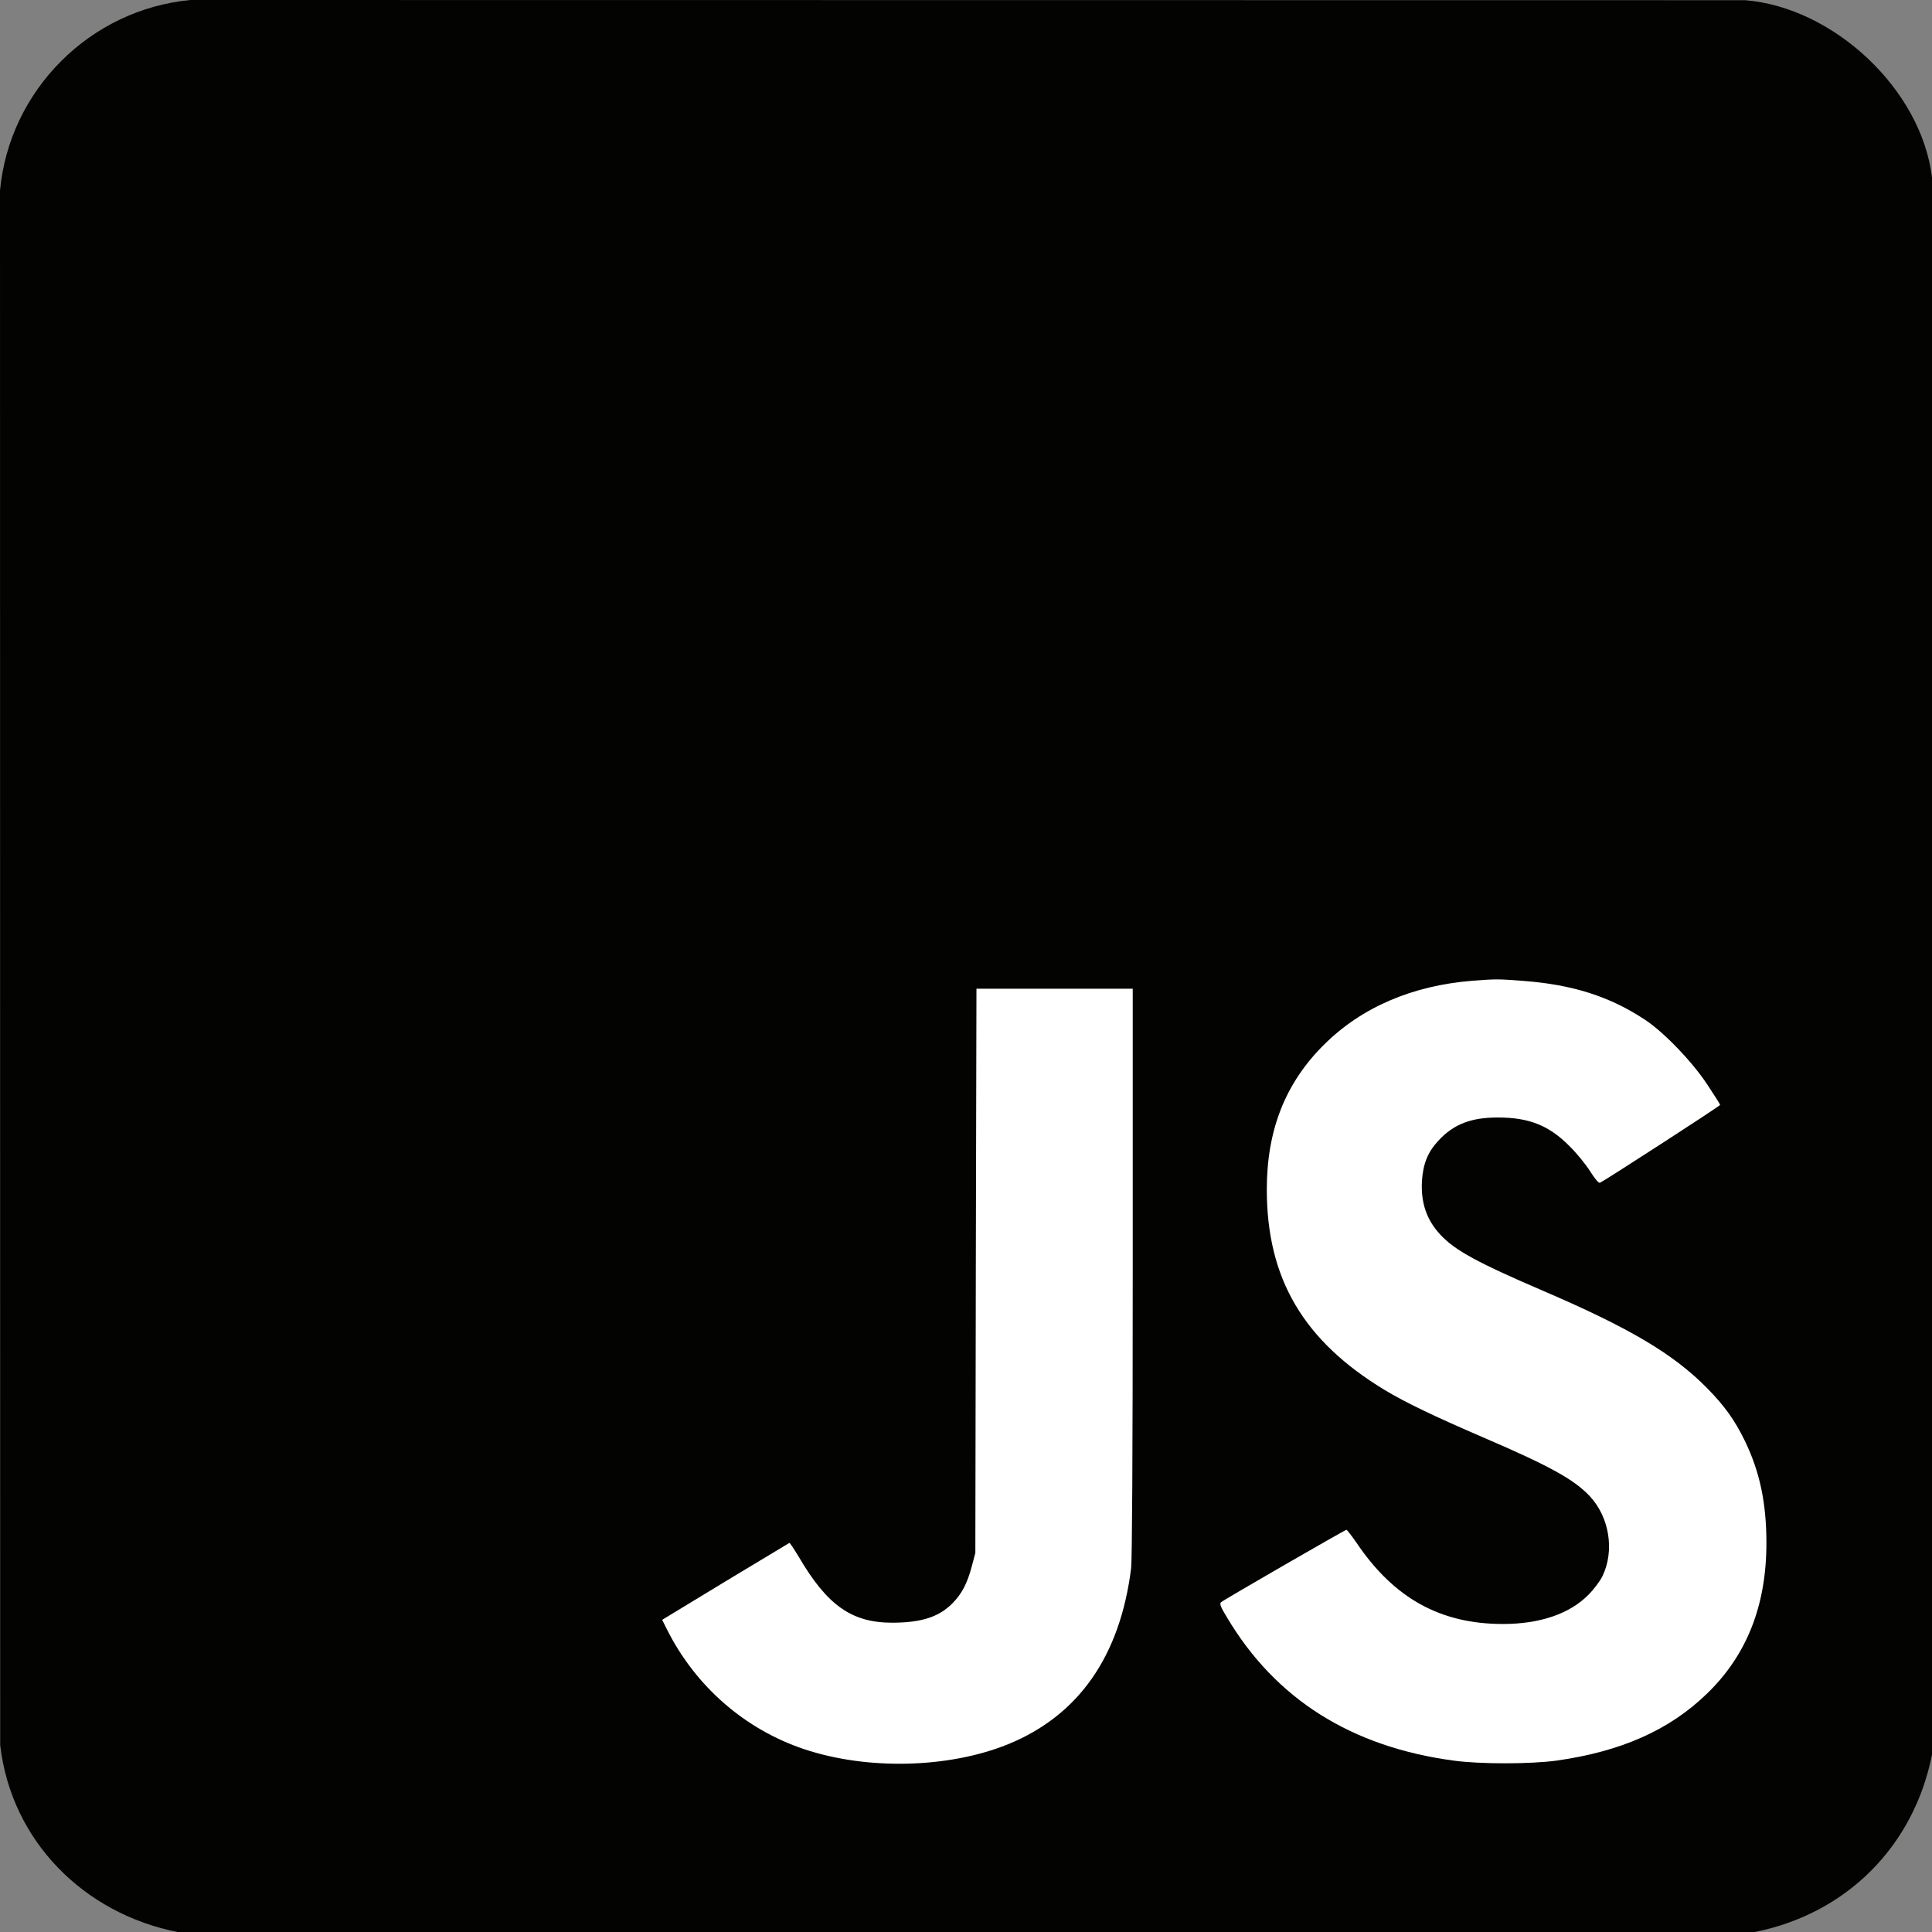 <?xml version="1.0" encoding="UTF-8"?>
<svg id="Layer_1" data-name="Layer 1" xmlns="http://www.w3.org/2000/svg" viewBox="0 0 1210.39 1210.4">
  <rect x="0" y="0" width="1210.39" height="1210.4" fill="#808080" stroke="none"/>
  <defs>
    <style>
      .cls-1 {
        fill: #fff;
      }

      .cls-2 {
        fill: #030402;
      }
    </style>
  </defs>
  <g id="qLilWJ.tif">
    <path class="cls-2" d="M1210.39,111.19v988.1c-11.45,57.55-53.68,99.69-111.1,111.11H111.19c-58.61-11.63-104.06-56.89-111.07-117.05l-.12-973.97C5.88,56.43,56.48,5.88,119.38,0l973.96.12c55.37,4.51,110.41,55.78,117.05,111.07Z"/>
  </g>
  <g>
    <path class="cls-1" d="M922.65,614.42c-37.8,3-69.5,16.6-93.1,40-24.3,24.1-35.9,53.5-35.9,90.8,0,55.8,22.9,94.8,74,125.7,13,7.8,30.7,16.3,61.3,29.5,41.7,17.9,57.2,26.4,67.1,37,12.2,13.1,15.6,34,7.9,50-1.5,3.1-5.4,8.3-8.9,11.8-11.8,11.9-30.4,18.2-53.5,18.2-39,0-68.1-16-91.5-50.6-3.2-4.6-6.1-8.4-6.5-8.4-.9,0-77,43.9-78.6,45.4-1,.9-.2,3,3.7,9.4,30.4,51.2,77.9,81.2,142.1,89.8,16.8,2.3,48.3,2.2,64.4,0,40.4-5.7,70.7-19.1,94.2-41.9,25-24.1,37.3-55.3,37.3-94.4,0-25-4.1-44.5-13.4-63.8-6.4-13.2-12.8-22.1-23.8-33.3-21.1-21.4-48.4-37.6-102.9-61-41.2-17.7-55-25.3-64.1-35-8.7-9.3-12.4-20.2-11.6-33.8.7-10.8,3.7-18.1,10.3-25.2,9.5-10.3,20.5-14.6,37.5-14.5,19.3,0,31.8,5,44.5,17.8,4.5,4.4,10.3,11.5,13,15.8,3.1,4.9,5.4,7.6,6.2,7.3,2.6-1.1,75.3-48.1,75.3-48.8,0-.4-3.7-6.2-8.2-13-9.6-14.4-26.9-32.4-38.8-40.3-22-14.6-45.5-22.1-76.5-24.4-15.2-1.2-17.2-1.2-31.5-.1Z"/>
    <path class="cls-1" d="M611.35,796.12l-.3,176.8-2.2,8.3c-2.9,10.9-6.3,17.4-12.3,23.4-8.4,8.4-19.2,11.9-37.2,12-25.7.1-41.1-10.8-59-41.4-2.9-4.8-5.5-8.7-5.8-8.6-.4.2-18.5,11.1-40.2,24.2l-39.5,24,3,6c17.9,35.7,48.9,62.7,86.2,75.1,39.4,13.1,90,11.9,127.1-3,44.5-18,70.6-55.2,77.5-110.5.6-5.6,1-68.1,1-185.7v-177.3h-97.9l-.4,176.7Z"/>
  </g>
</svg>